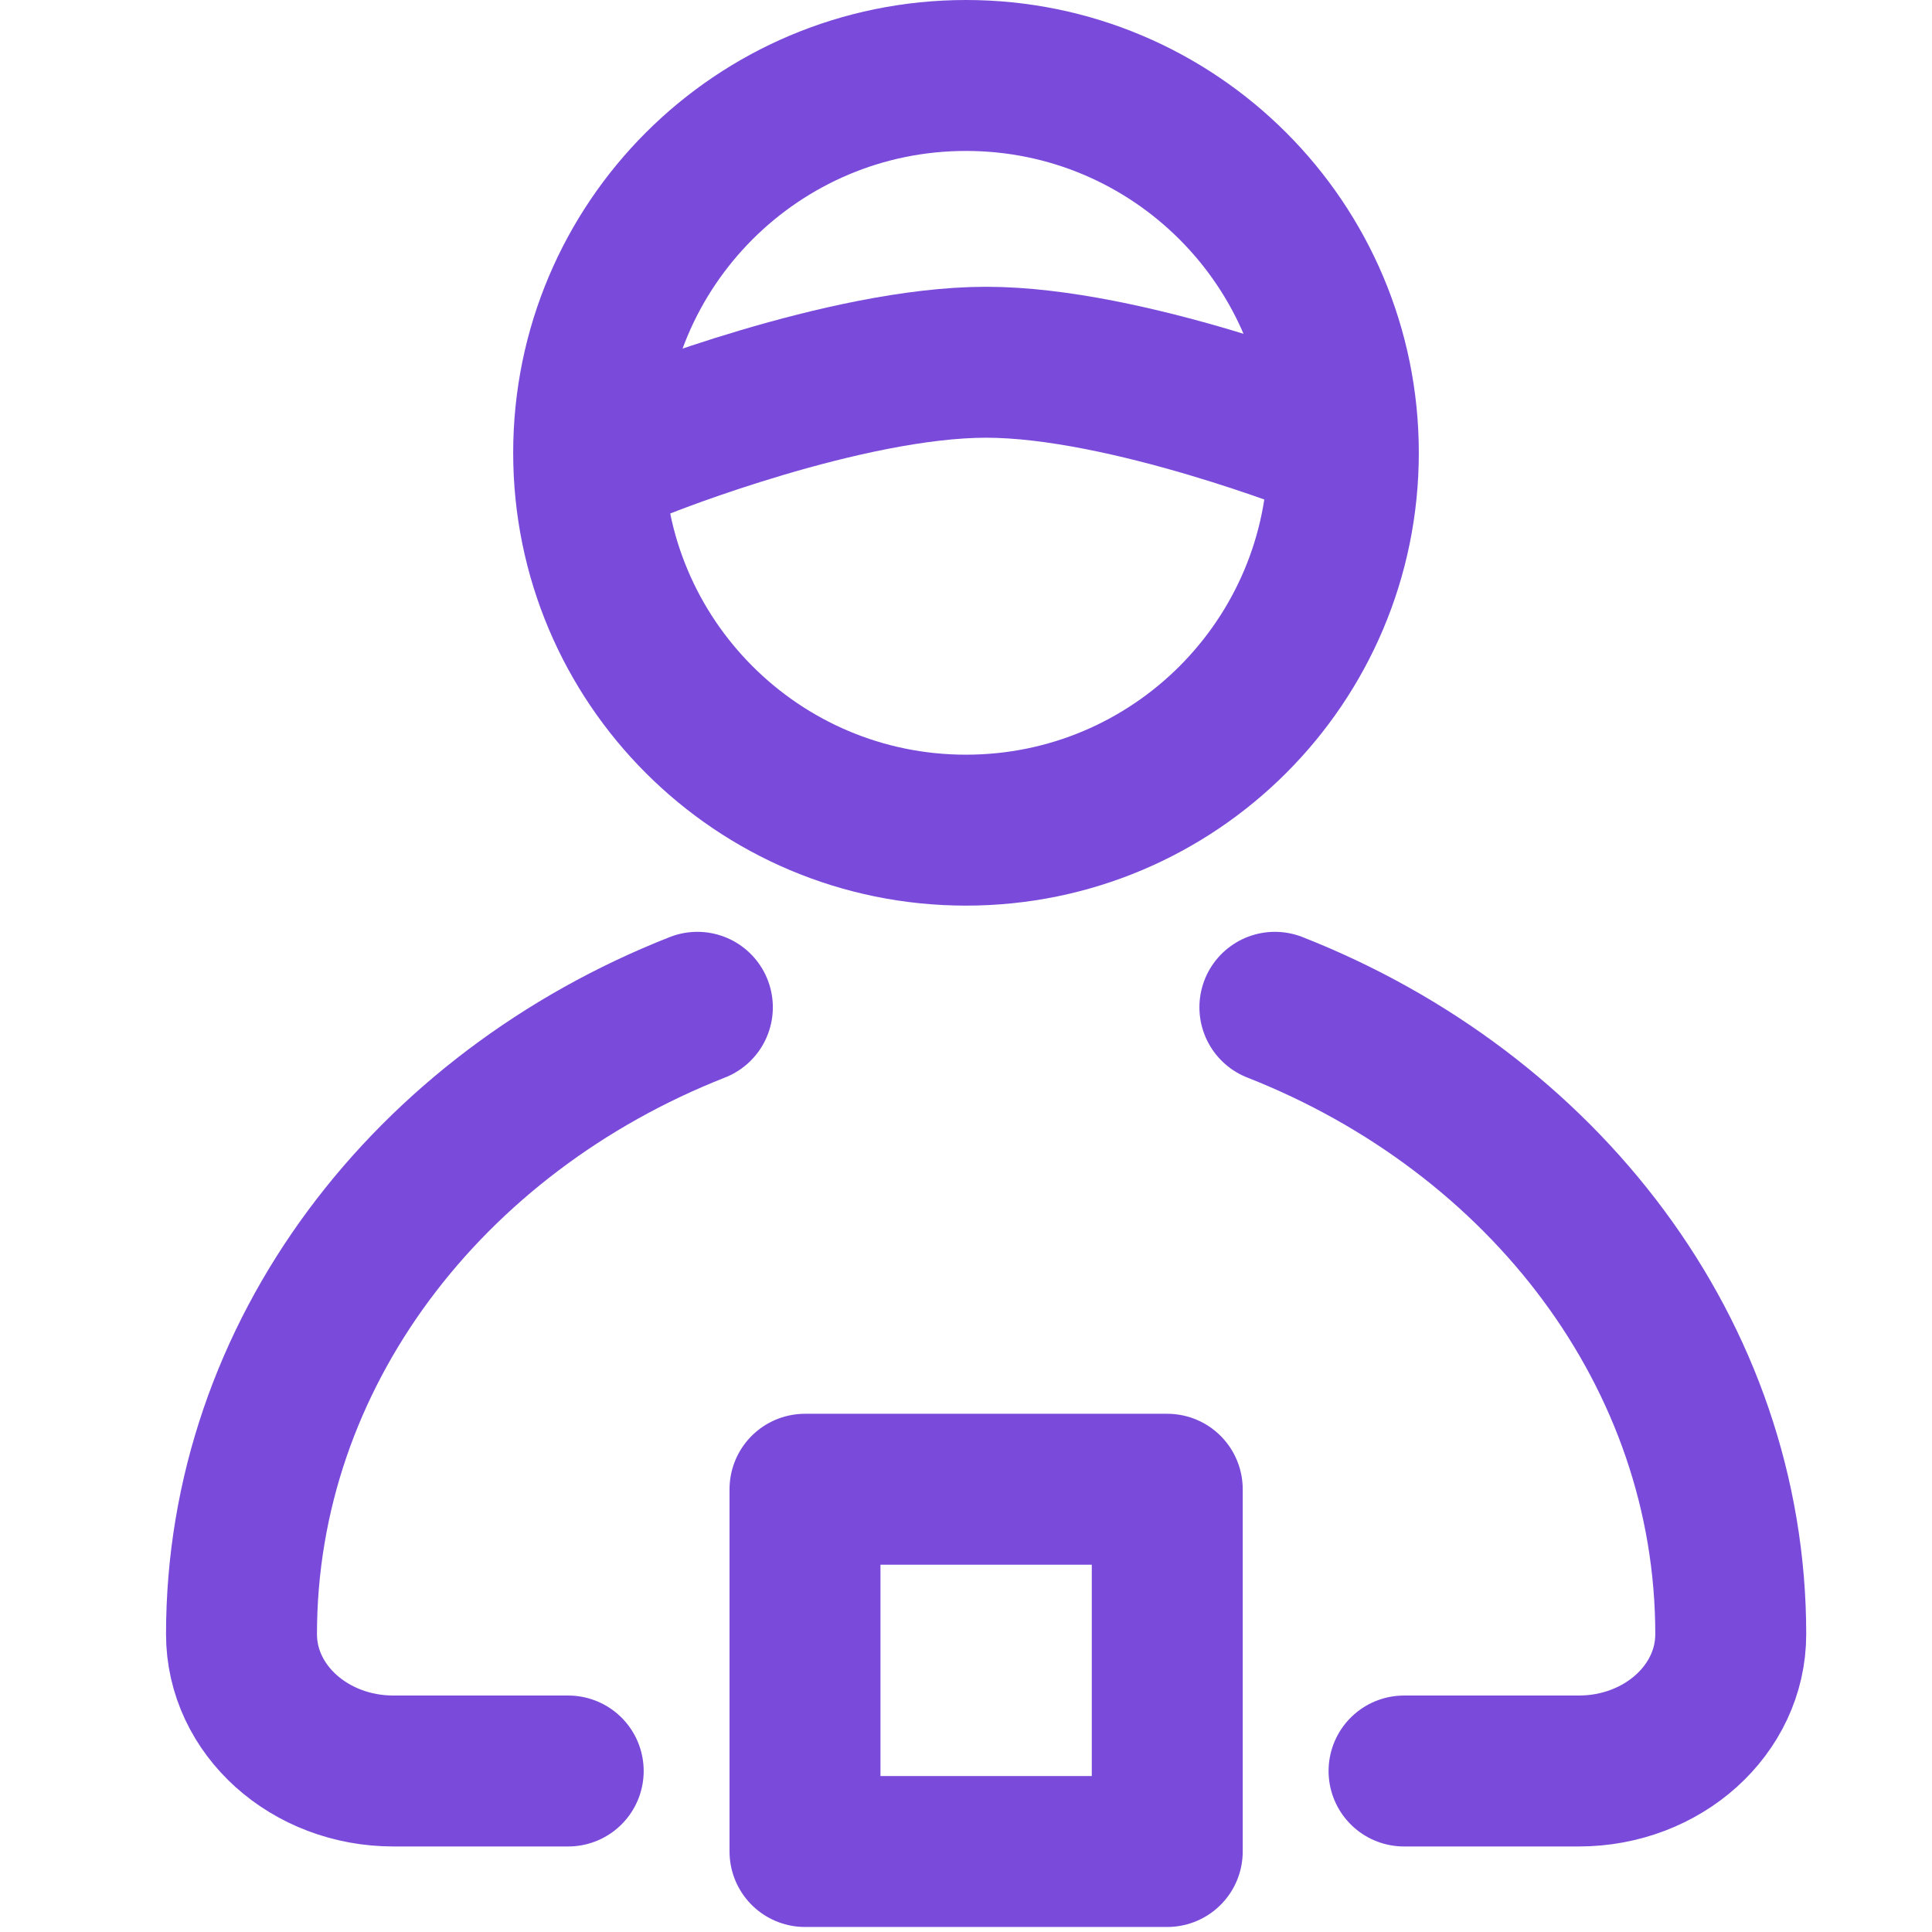 <svg width="48" height="48" viewBox="0 0 48 48" fill="none" xmlns="http://www.w3.org/2000/svg">
<path d="M24 20.625C29.178 20.625 33.375 16.428 33.375 11.25C33.375 6.072 29.178 1.875 24 1.875C18.822 1.875 14.625 6.072 14.625 11.25C14.625 16.428 18.822 20.625 24 20.625Z" stroke="#7A4BDA" stroke-width="3.75" stroke-miterlimit="10" stroke-linecap="round" stroke-linejoin="round"/>
<path d="M16 11C16 11 21 9 24.5 9C28 9 33 11 33 11" stroke="#7A4BDA" stroke-width="3.75" stroke-miterlimit="10" stroke-linecap="round" stroke-linejoin="round"/>
<path d="M31.674 25.026C38.341 27.648 43 33.635 43 40.602C43 42.479 41.31 44 39.224 44H34.883M17.326 25.026C10.659 27.648 6 33.635 6 40.602C6 42.479 7.69 44 9.776 44H14.117" stroke="#7A4BDA" stroke-width="3.75" stroke-miterlimit="10" stroke-linecap="round" stroke-linejoin="round"/>
<rect x="20" y="37" width="9" height="9" stroke="#7A4BDA" stroke-width="3.75" stroke-miterlimit="10" stroke-linecap="round" stroke-linejoin="round"/>
</svg>
